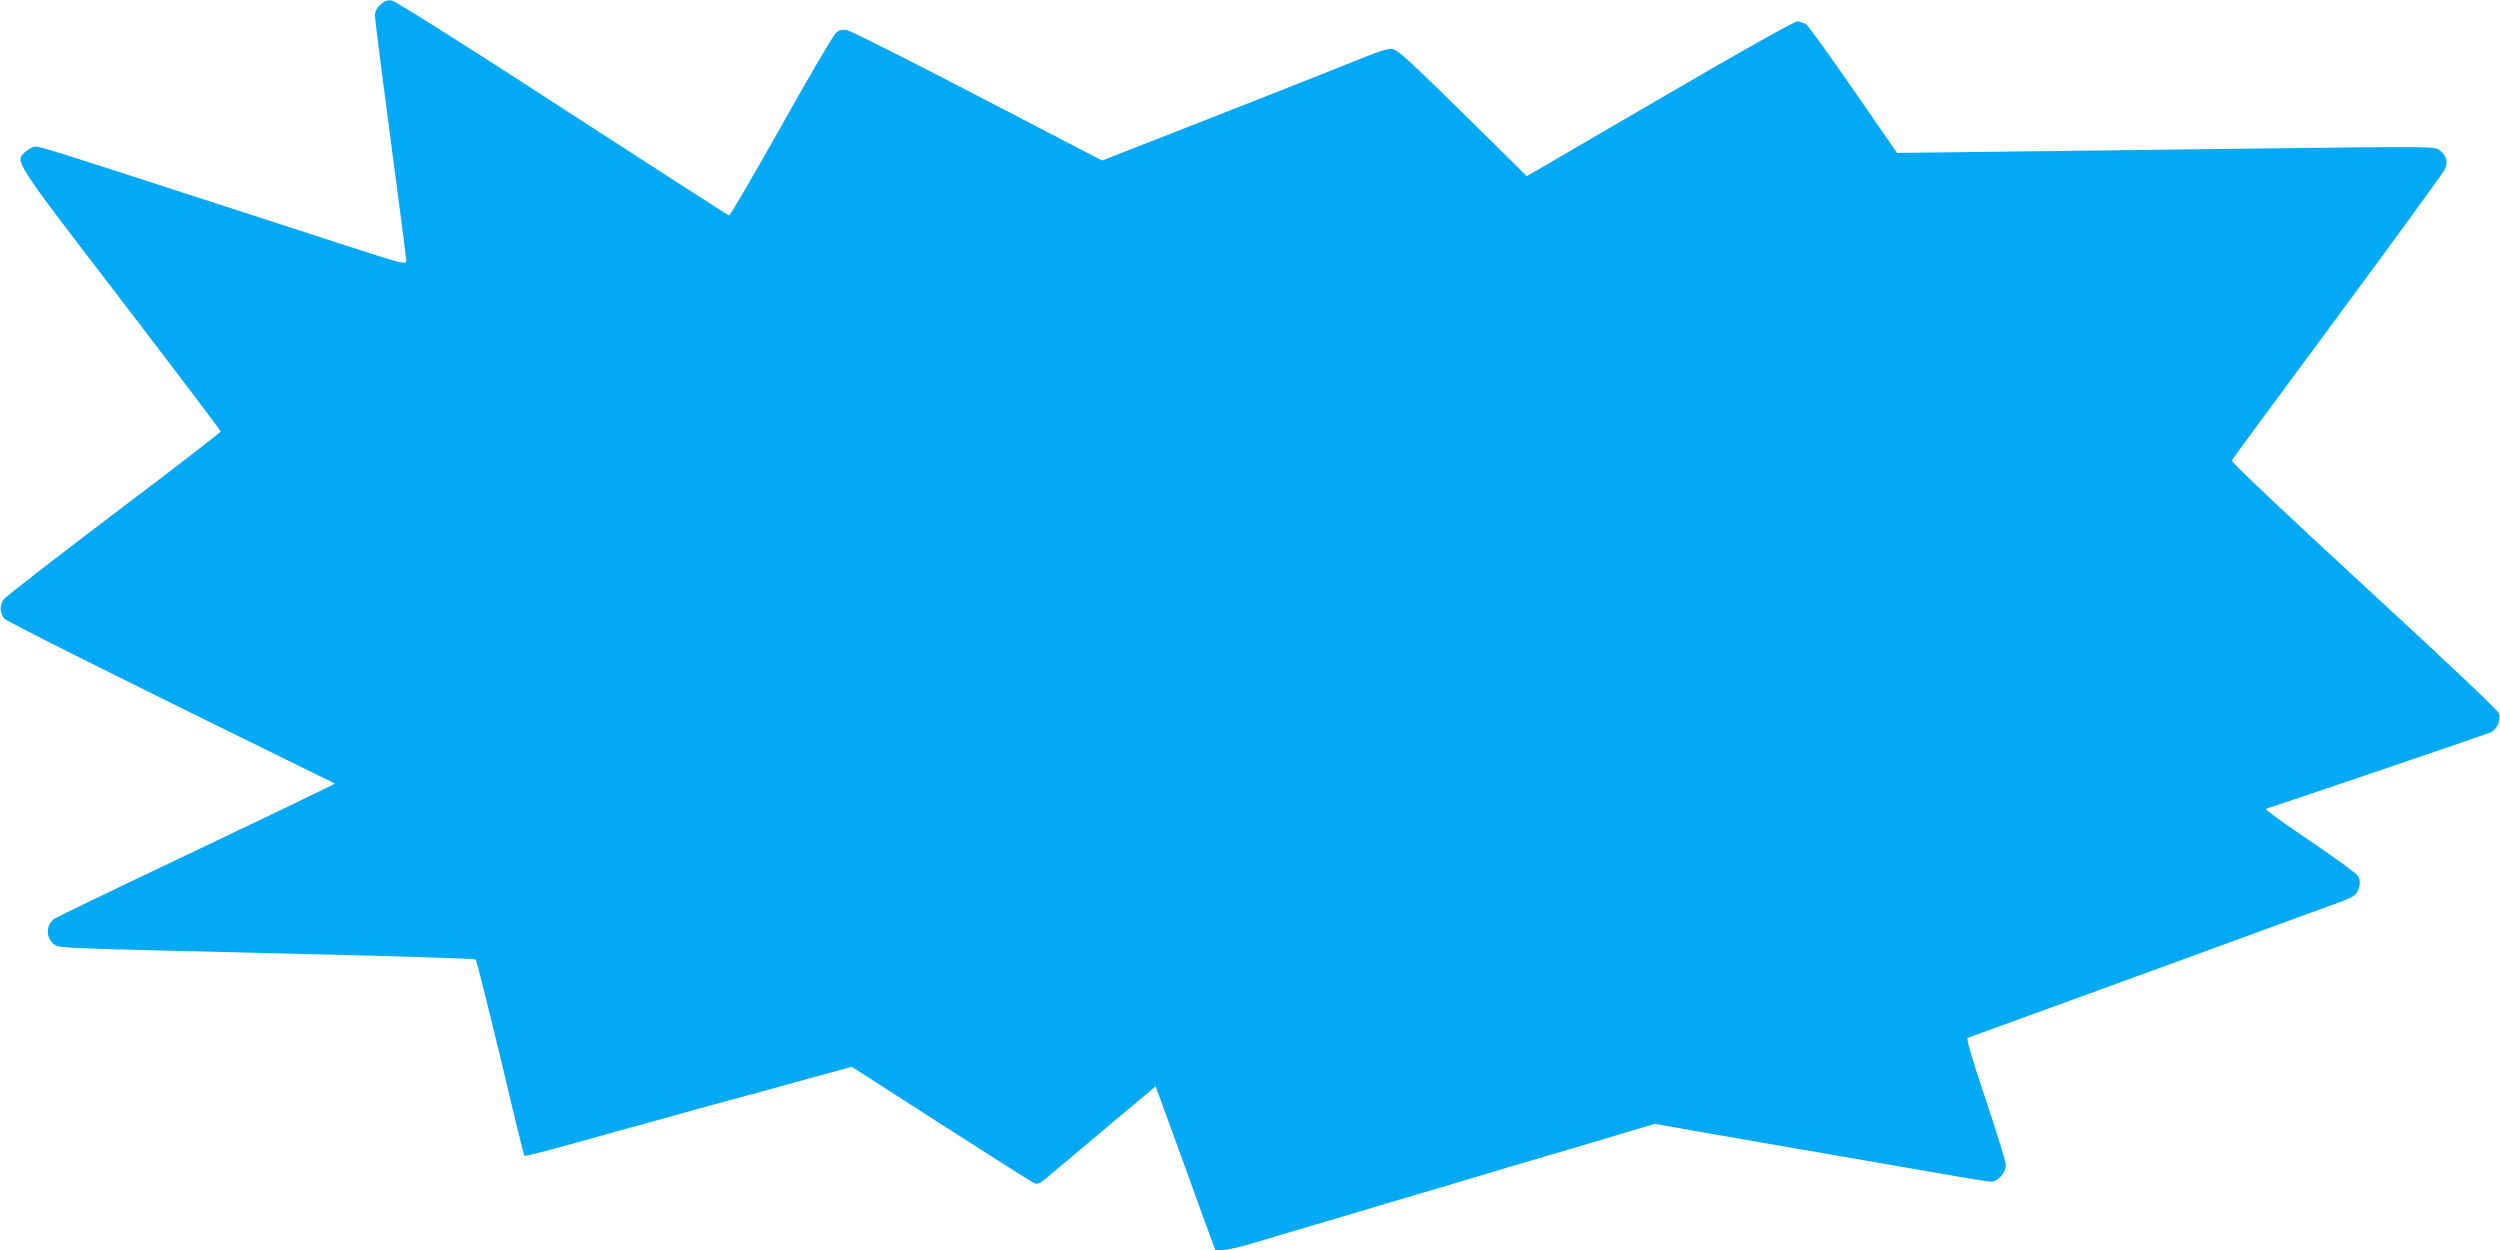 <?xml version="1.0" standalone="no"?>
<!DOCTYPE svg PUBLIC "-//W3C//DTD SVG 20010904//EN"
 "http://www.w3.org/TR/2001/REC-SVG-20010904/DTD/svg10.dtd">
<svg version="1.0" xmlns="http://www.w3.org/2000/svg"
 width="1280pt" height="640pt" viewBox="0 0 1280 640"
 preserveAspectRatio="xMidYMid meet">
<g transform="translate(0,640) scale(0.1,-0.1)"
fill="#03a9f4" stroke="none">
<path d="M1947 6376 c-19 -18 -27 -35 -27 -58 0 -19 36 -303 80 -633 44 -330
80 -609 80 -621 0 -20 -20 -15 -337 88 -186 60 -420 136 -520 169 -101 32
-265 86 -365 118 -519 169 -654 211 -675 211 -12 0 -34 -11 -49 -24 -61 -52
-75 -30 485 -760 281 -367 511 -671 511 -675 0 -5 -245 -194 -545 -420 -299
-227 -554 -424 -565 -439 -23 -28 -22 -71 3 -100 11 -14 609 -313 1407 -704
l285 -140 -60 -30 c-33 -17 -351 -170 -707 -339 -356 -169 -656 -314 -667
-321 -49 -31 -48 -106 2 -137 23 -15 80 -17 1092 -41 672 -16 1056 -27 1061
-33 4 -4 80 -308 149 -597 53 -227 97 -405 100 -408 3 -3 133 30 300 77 55 16
170 48 255 71 85 23 200 55 255 71 55 15 134 37 175 48 41 11 143 39 225 61
83 23 221 61 308 85 l158 43 450 -289 c248 -159 463 -296 478 -303 26 -14 29
-12 111 58 47 39 182 153 301 253 l216 181 108 -296 c59 -163 128 -352 152
-419 l45 -123 38 0 c22 0 90 15 152 34 62 19 208 62 323 96 116 34 237 70 270
80 33 10 139 42 235 70 96 28 218 64 270 80 108 33 287 86 540 160 96 29 231
69 299 89 l124 37 96 -17 c53 -10 152 -27 221 -39 69 -12 172 -30 230 -40 58
-10 276 -48 485 -84 209 -36 445 -77 525 -91 80 -14 155 -25 166 -25 33 0 74
47 74 84 0 17 -47 170 -104 339 -67 200 -100 310 -92 313 113 40 983 358 1356
494 272 100 520 191 550 201 30 11 63 26 73 33 26 20 37 69 23 97 -6 14 -113
92 -249 184 -131 88 -233 161 -225 164 121 39 1130 382 1150 391 32 15 53 60
44 95 -4 16 -246 245 -691 655 -432 398 -683 636 -678 643 3 7 247 337 541
735 294 398 541 737 549 754 19 37 9 72 -27 100 -25 18 -51 18 -825 9 -440 -6
-1059 -13 -1376 -17 l-576 -7 -222 321 c-122 177 -231 328 -243 337 -13 8 -34
15 -47 15 -15 0 -305 -163 -704 -396 l-680 -396 -181 179 c-446 440 -482 473
-515 473 -17 0 -70 -16 -118 -36 -92 -38 -801 -318 -1154 -455 l-206 -81 -639
332 c-351 183 -653 334 -669 337 -21 3 -38 -1 -54 -14 -13 -11 -140 -226 -281
-479 -142 -252 -262 -458 -267 -457 -6 1 -389 248 -852 548 -512 333 -855 548
-874 552 -25 4 -38 -1 -60 -21z"/>
</g>
</svg>
